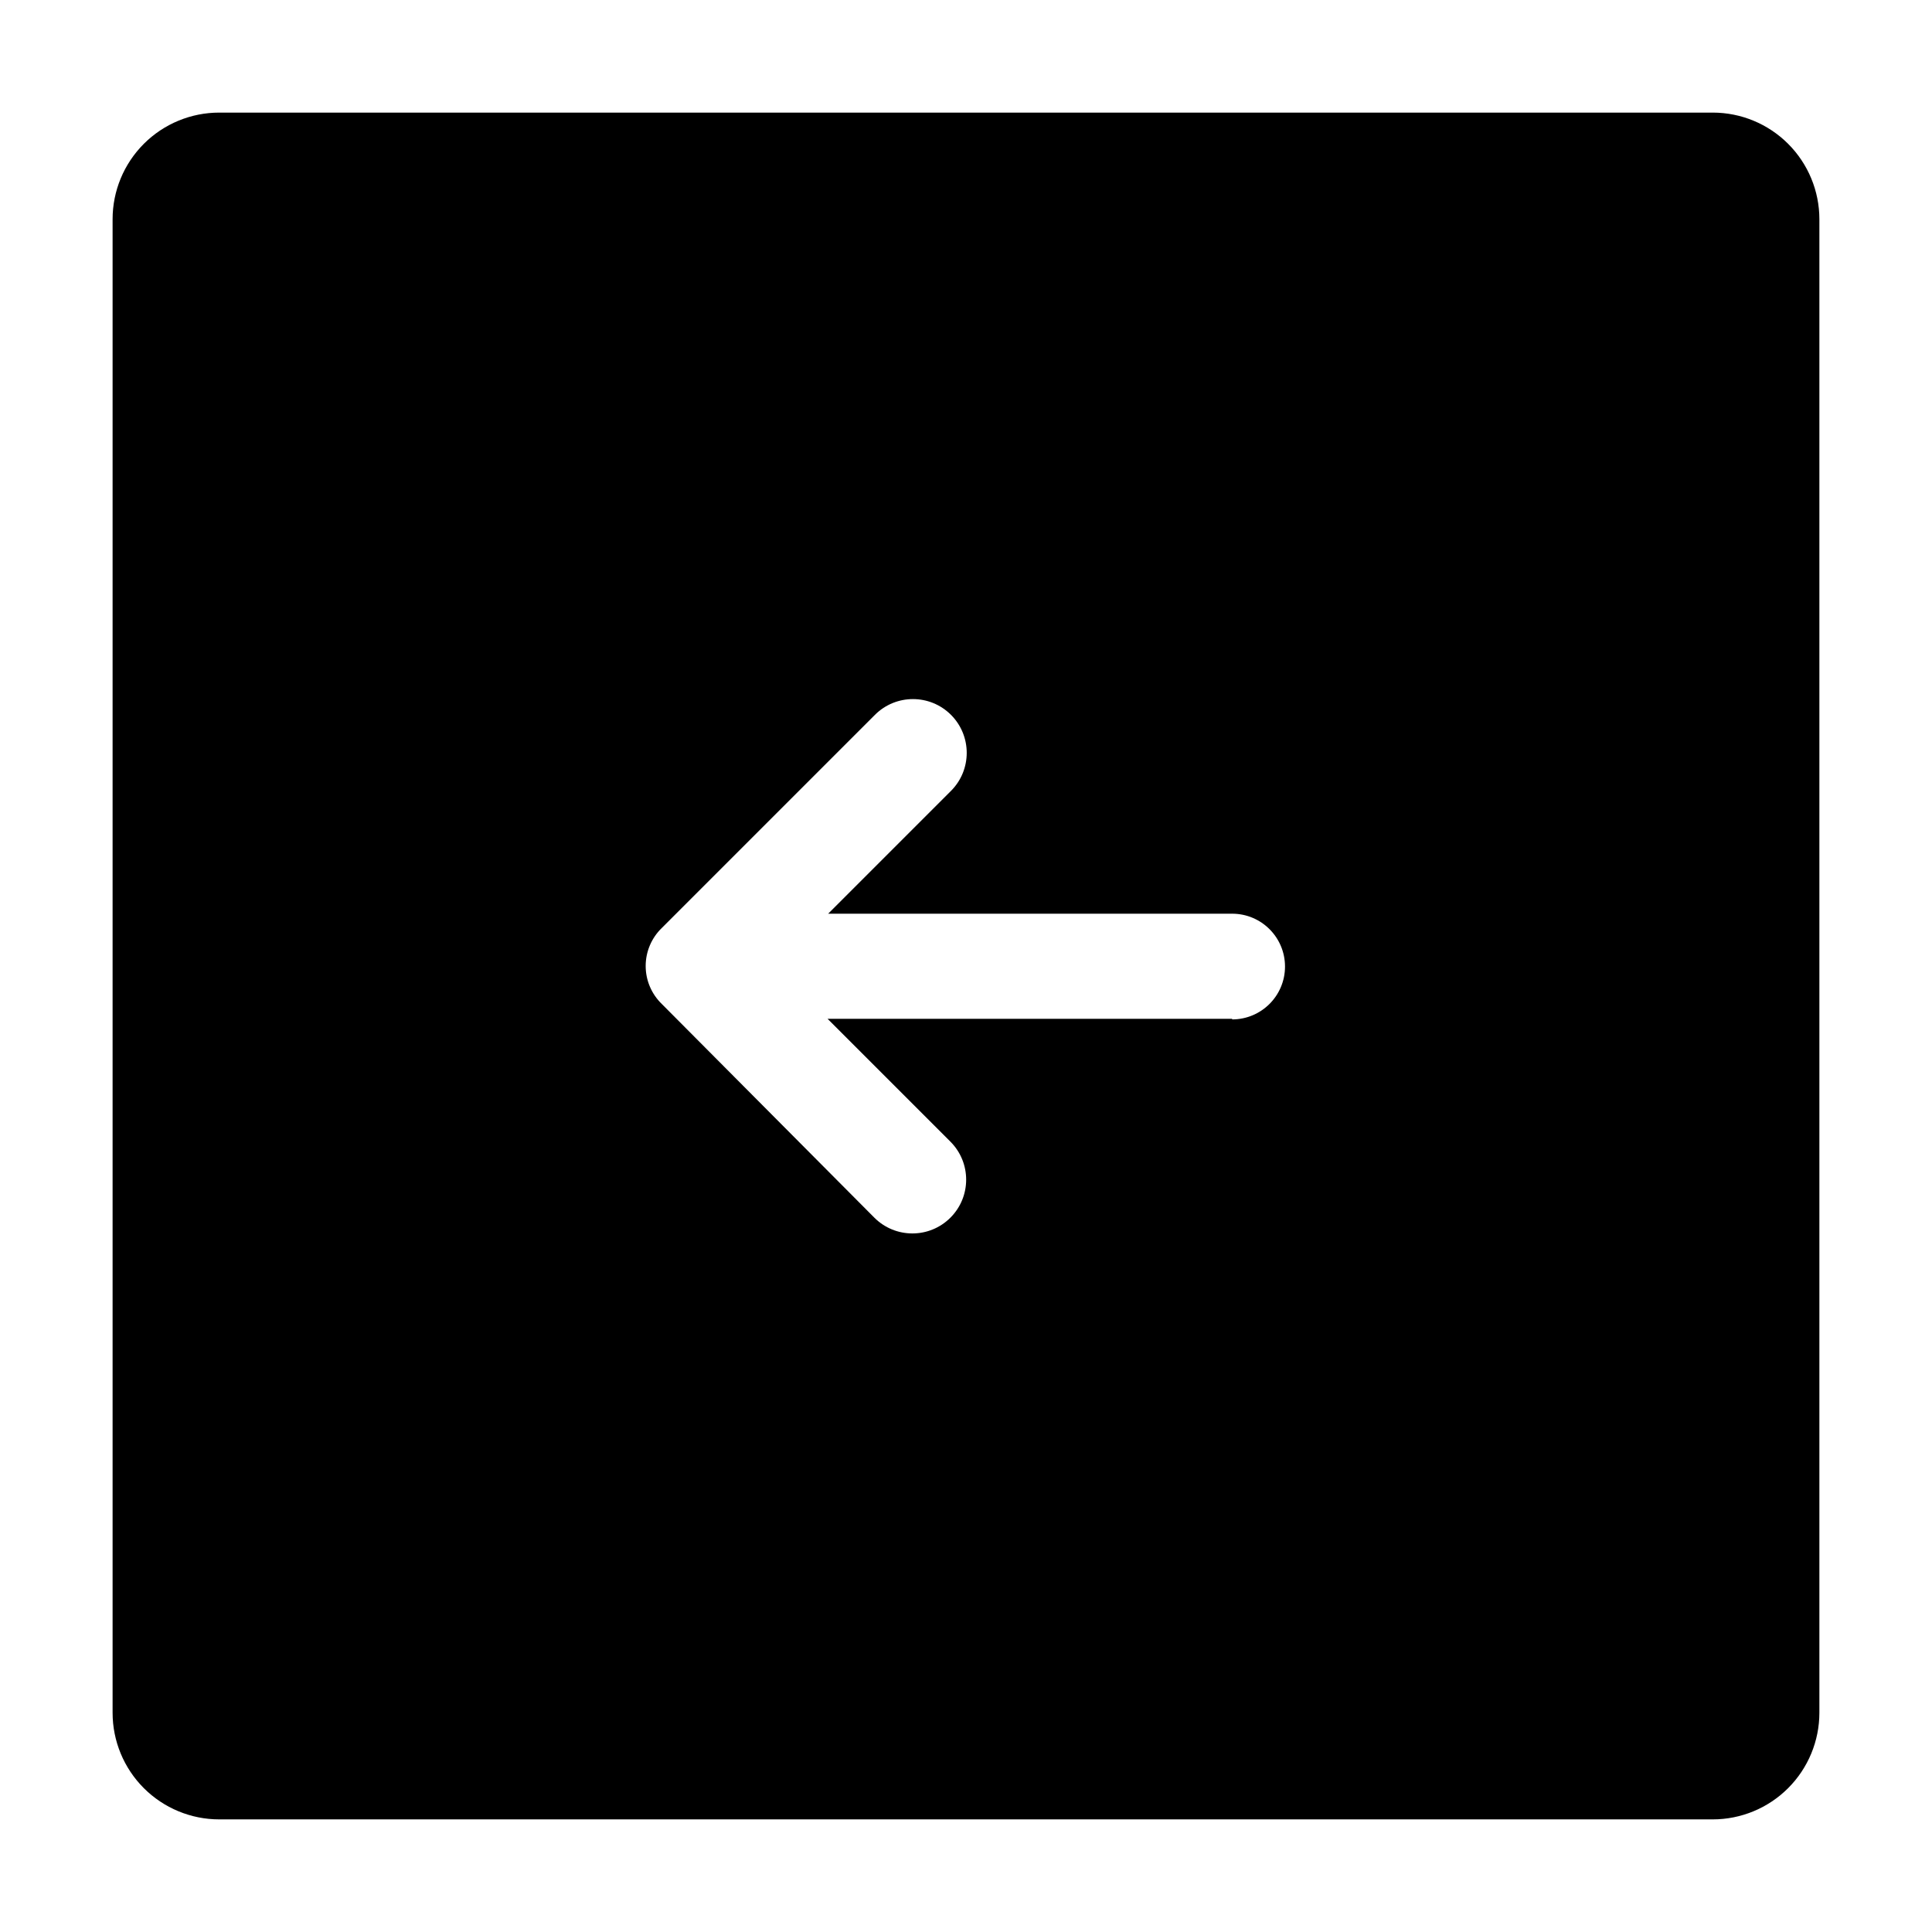 <?xml version="1.0" encoding="UTF-8"?>
<!-- Uploaded to: SVG Repo, www.svgrepo.com, Generator: SVG Repo Mixer Tools -->
<svg fill="#000000" width="800px" height="800px" version="1.1" viewBox="144 144 512 512" xmlns="http://www.w3.org/2000/svg">
 <path d="m597.89 173.84h-395.79c-7.496 0-14.684 2.977-19.984 8.277-5.301 5.301-8.277 12.488-8.277 19.984v395.79c0 7.496 2.977 14.684 8.277 19.984 5.301 5.301 12.488 8.281 19.984 8.281h395.79c7.496 0 14.684-2.981 19.984-8.281 5.301-5.301 8.281-12.488 8.281-19.984v-395.79c0-7.496-2.981-14.684-8.281-19.984-5.301-5.301-12.488-8.277-19.984-8.277zm-127.36 240.16h-107.21l32.547 32.547c5.566 5.566 5.566 14.586 0 20.152-5.566 5.566-14.586 5.566-20.152 0l-56.324-56.629c-2.734-2.641-4.281-6.277-4.281-10.074 0-3.801 1.547-7.438 4.281-10.078l56.477-56.477c5.562-5.566 14.586-5.566 20.152 0 5.562 5.566 5.562 14.586 0 20.152l-32.547 32.547h107.06c7.734 0 14.008 6.269 14.008 14.004 0 7.738-6.273 14.008-14.008 14.008z"/>
</svg>